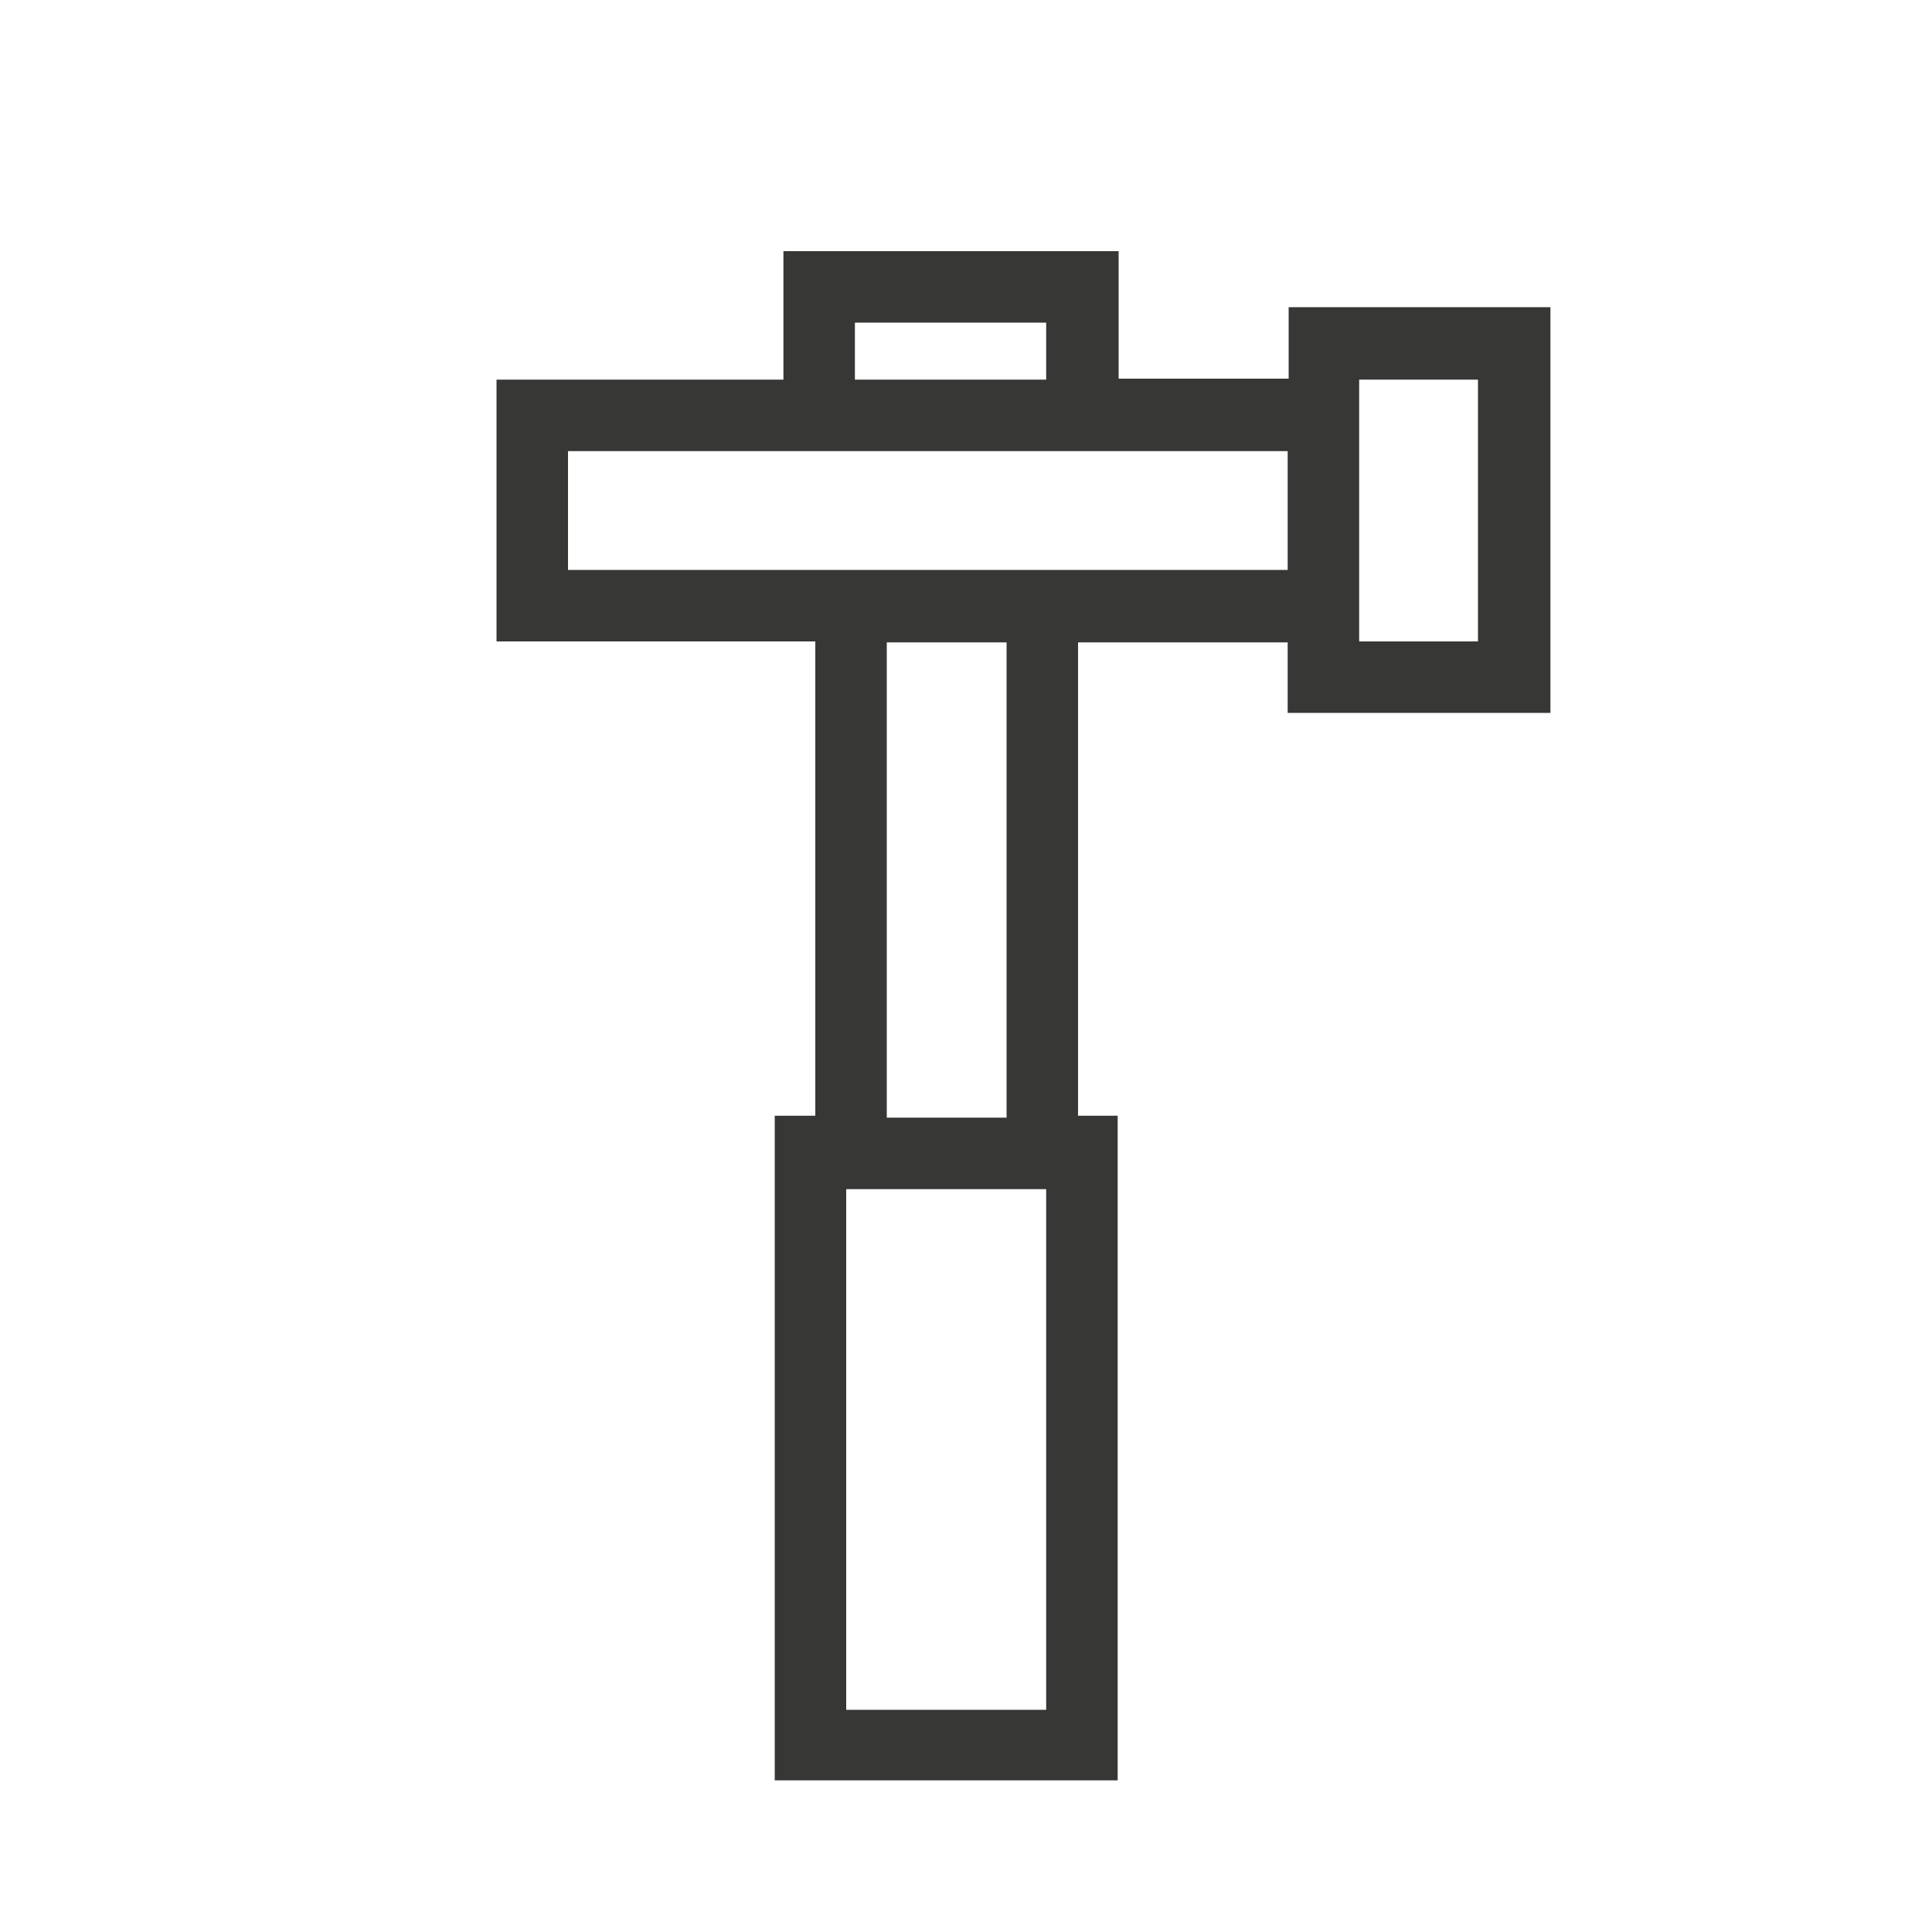 <?xml version="1.0" encoding="utf-8"?>
<!-- Generator: Adobe Illustrator 22.1.0, SVG Export Plug-In . SVG Version: 6.00 Build 0)  -->
<svg version="1.1" id="Capa_1" xmlns="http://www.w3.org/2000/svg" xmlns:xlink="http://www.w3.org/1999/xlink" x="0px" y="0px"
	 viewBox="0 0 200 200" style="enable-background:new 0 0 200 200;" xml:space="preserve">
<style type="text/css">
	.st0{fill:#373736;}
</style>
<path class="st0" d="M158.7,31.8h-5.6h-12.3h-7.4v7.4v0h-17.6V26h-3.9h-3.5H88.5h-4h-3.4v13.3H51.5v0h-0.1V59v7.4v0h33v49.1h-4.2
	v68.8h0.9h6.5h20.7h7.3h0.1v-68.8h-4.1V66.5h21.7v7.3h7.4h12.3h6h1.5v-42H158.7z M88.5,33.4h19.8v5.9H88.5V33.4z M58.8,46.7h74.5V59
	H58.8V46.7z M87.6,177v-53.9h20.7V177H87.6z M104.2,115.7H91.8V66.5h12.4V115.7z M140.7,66.3V59V46.7v-7.4v0h12.3v27.1H140.7z"/>
</svg>
